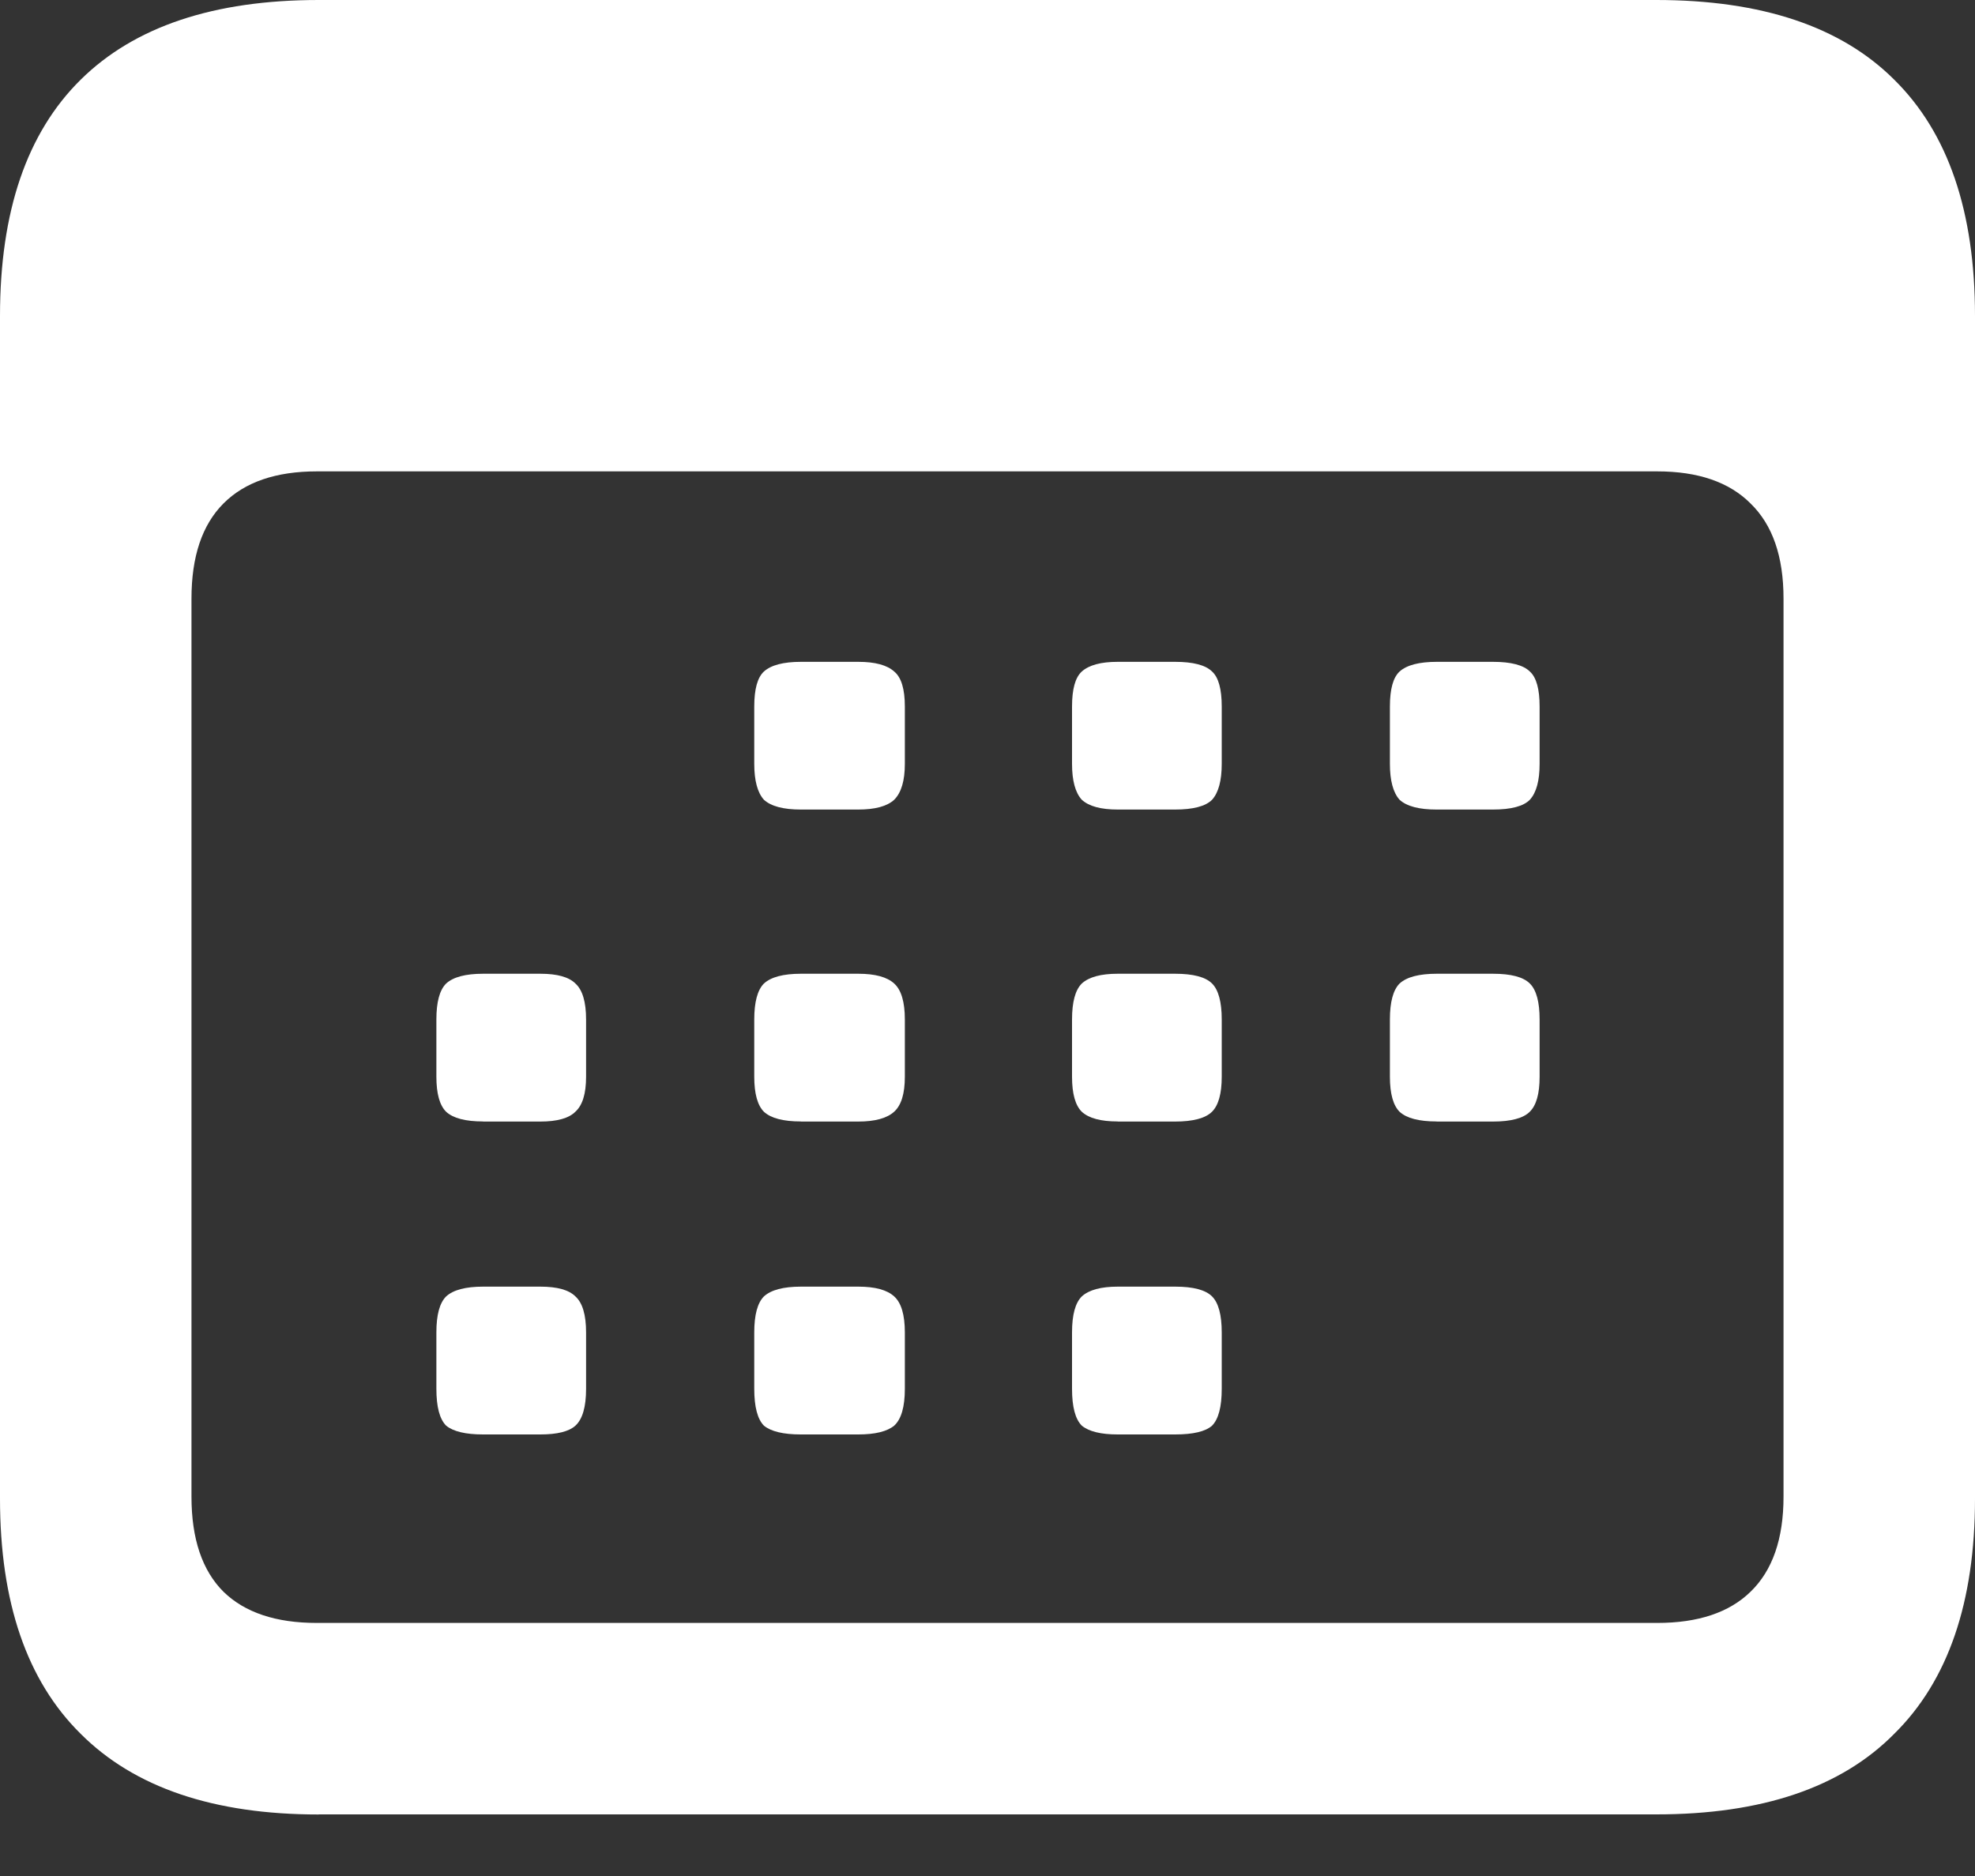 <svg width="20" height="19" fill="none" xmlns="http://www.w3.org/2000/svg"><rect width="100%" height="100%" fill="#333333" stroke="none"/><path d="M3.228 18.376h13.544c1.07 0 1.873-.272 2.411-.817.545-.538.817-1.332.817-2.382V3.2c0-1.057-.272-1.854-.817-2.392C18.645.27 17.841 0 16.772 0H3.228C2.165 0 1.362.269.817.807.272 1.345 0 2.142 0 3.2v11.978c0 1.05.272 1.844.817 2.382.545.545 1.348.817 2.411.817zm-.02-1.939c-.413 0-.728-.105-.944-.315-.217-.216-.325-.538-.325-.964V6.063c0-.427.108-.748.325-.965.216-.216.531-.324.945-.324h13.573c.413 0 .728.108.944.324.224.217.335.538.335.965v9.095c0 .426-.111.748-.335.964-.216.21-.531.315-.944.315H3.209zM8.11 8.199h.58c.172 0 .293-.033.365-.099.072-.072.108-.193.108-.364v-.58c0-.178-.036-.296-.108-.355-.072-.065-.193-.098-.364-.098h-.58c-.178 0-.303.033-.375.098-.065.06-.098.177-.098.355v.58c0 .17.033.292.098.364.072.066.197.099.374.099zm3.209 0h.58c.184 0 .309-.033.375-.099.065-.072.098-.193.098-.364v-.58c0-.178-.033-.296-.098-.355-.066-.065-.19-.098-.374-.098h-.581c-.17 0-.292.033-.364.098-.066.06-.099.177-.099.355v.58c0 .17.033.292.099.364.072.066.193.099.364.099zm3.228 0h.571c.184 0 .309-.033.374-.099.066-.072.099-.193.099-.364v-.58c0-.178-.033-.296-.099-.355-.066-.065-.19-.098-.374-.098h-.57c-.178 0-.303.033-.375.098-.065.06-.098.177-.098.355v.58c0 .17.033.292.098.364.072.066.197.099.374.099zm-9.655 3.16h.58c.171 0 .29-.034.355-.1.072-.065.108-.183.108-.354v-.58c0-.177-.036-.299-.108-.364-.066-.066-.184-.099-.355-.099h-.58c-.177 0-.302.033-.374.099-.066.065-.099.187-.099.364v.58c0 .171.033.29.099.355.072.066.197.098.374.098zm3.218 0h.58c.172 0 .293-.034.365-.1.072-.065.108-.183.108-.354v-.58c0-.177-.036-.299-.108-.364-.072-.066-.193-.099-.364-.099h-.58c-.178 0-.303.033-.375.099-.065.065-.098.187-.098.364v.58c0 .171.033.29.098.355.072.066.197.098.374.098zm3.209 0h.58c.184 0 .309-.034.375-.1.065-.065.098-.183.098-.354v-.58c0-.177-.033-.299-.098-.364-.066-.066-.19-.099-.374-.099h-.581c-.17 0-.292.033-.364.099-.066.065-.099.187-.099.364v.58c0 .171.033.29.099.355.072.066.193.098.364.098zm3.228 0h.571c.184 0 .309-.034.374-.1.066-.065.099-.183.099-.354v-.58c0-.177-.033-.299-.099-.364-.066-.066-.19-.099-.374-.099h-.57c-.178 0-.303.033-.375.099-.065.065-.098.187-.098.364v.58c0 .171.033.29.098.355.072.066.197.098.374.098zm-9.655 3.169h.58c.171 0 .29-.03.355-.089.072-.066.108-.19.108-.374v-.57c0-.178-.036-.3-.108-.365-.066-.066-.184-.099-.355-.099h-.58c-.177 0-.302.033-.374.099-.066.065-.099.187-.099.364v.571c0 .184.033.308.099.374.072.059.197.089.374.089zm3.218 0h.58c.172 0 .293-.03.365-.089.072-.066.108-.19.108-.374v-.57c0-.178-.036-.3-.108-.365-.072-.066-.193-.099-.364-.099h-.58c-.178 0-.303.033-.375.099-.065.065-.098.187-.098.364v.571c0 .184.033.308.098.374.072.059.197.089.374.089zm3.209 0h.58c.184 0 .309-.03.375-.089.065-.066.098-.19.098-.374v-.57c0-.178-.033-.3-.098-.365-.066-.066-.19-.099-.374-.099h-.581c-.17 0-.292.033-.364.099-.066.065-.099.187-.099.364v.571c0 .184.033.308.099.374.072.059.193.089.364.089z" fill="#fff"/></svg>